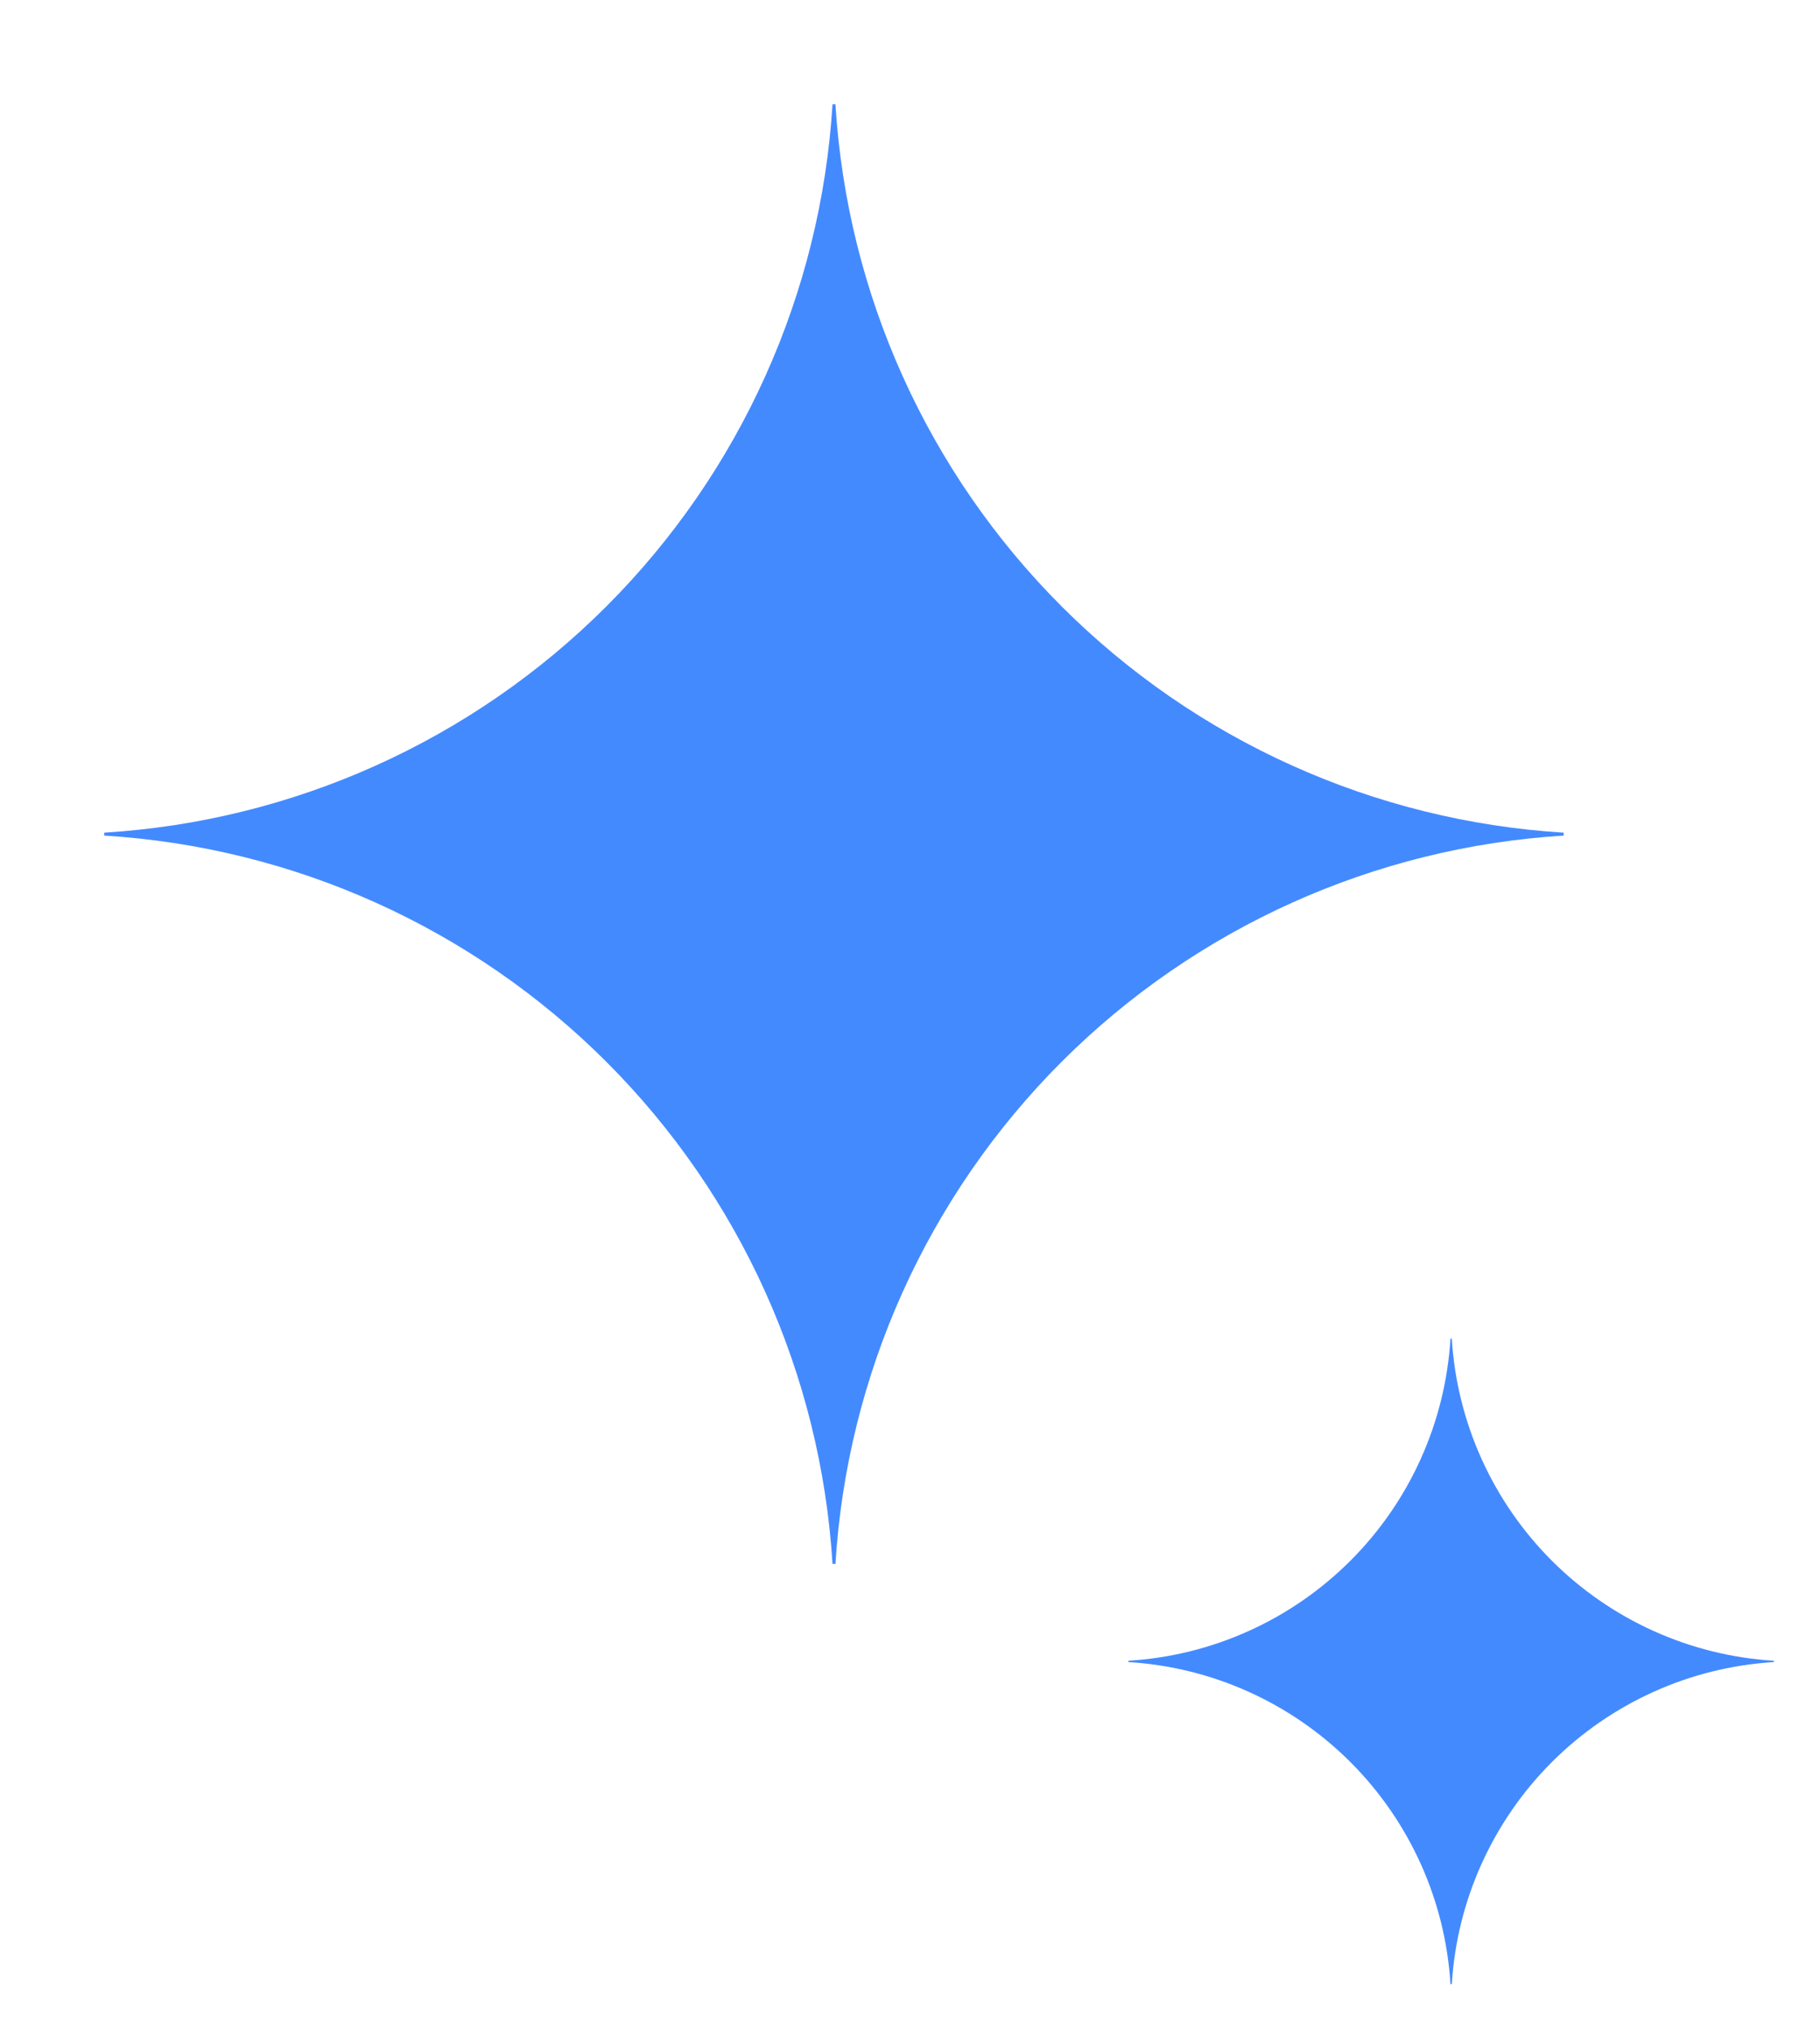 <svg width="26" height="29" viewBox="0 0 26 29" fill="none" xmlns="http://www.w3.org/2000/svg">
<g clip-path="url(#clip0_13582_78841)">
<path d="M22.338 11.935C19.634 12.101 17.083 13.25 15.166 15.166C13.25 17.083 12.101 19.634 11.935 22.338H11.893C11.727 19.633 10.578 17.082 8.662 15.166C6.745 13.25 4.194 12.101 1.489 11.935V11.893C4.194 11.727 6.745 10.578 8.662 8.662C10.578 6.745 11.727 4.194 11.893 1.489H11.935C12.101 4.194 13.25 6.745 15.166 8.661C17.083 10.578 19.634 11.727 22.338 11.893V11.935Z" fill="#448AFF"/>
<path d="M25.341 23.74C24.145 23.813 23.017 24.322 22.169 25.169C21.322 26.017 20.813 27.145 20.74 28.341H20.721C20.648 27.145 20.14 26.017 19.292 25.169C18.444 24.321 17.316 23.813 16.12 23.74V23.721C17.316 23.648 18.444 23.14 19.292 22.292C20.14 21.444 20.648 20.316 20.721 19.12H20.74C20.813 20.316 21.322 21.444 22.169 22.292C23.017 23.139 24.145 23.648 25.341 23.721V23.74Z" fill="#448AFF"/>
</g>
<defs>
<clipPath id="clip0_13582_78841">
<rect width="26" height="29" fill="white"/>
</clipPath>
</defs>
</svg>
